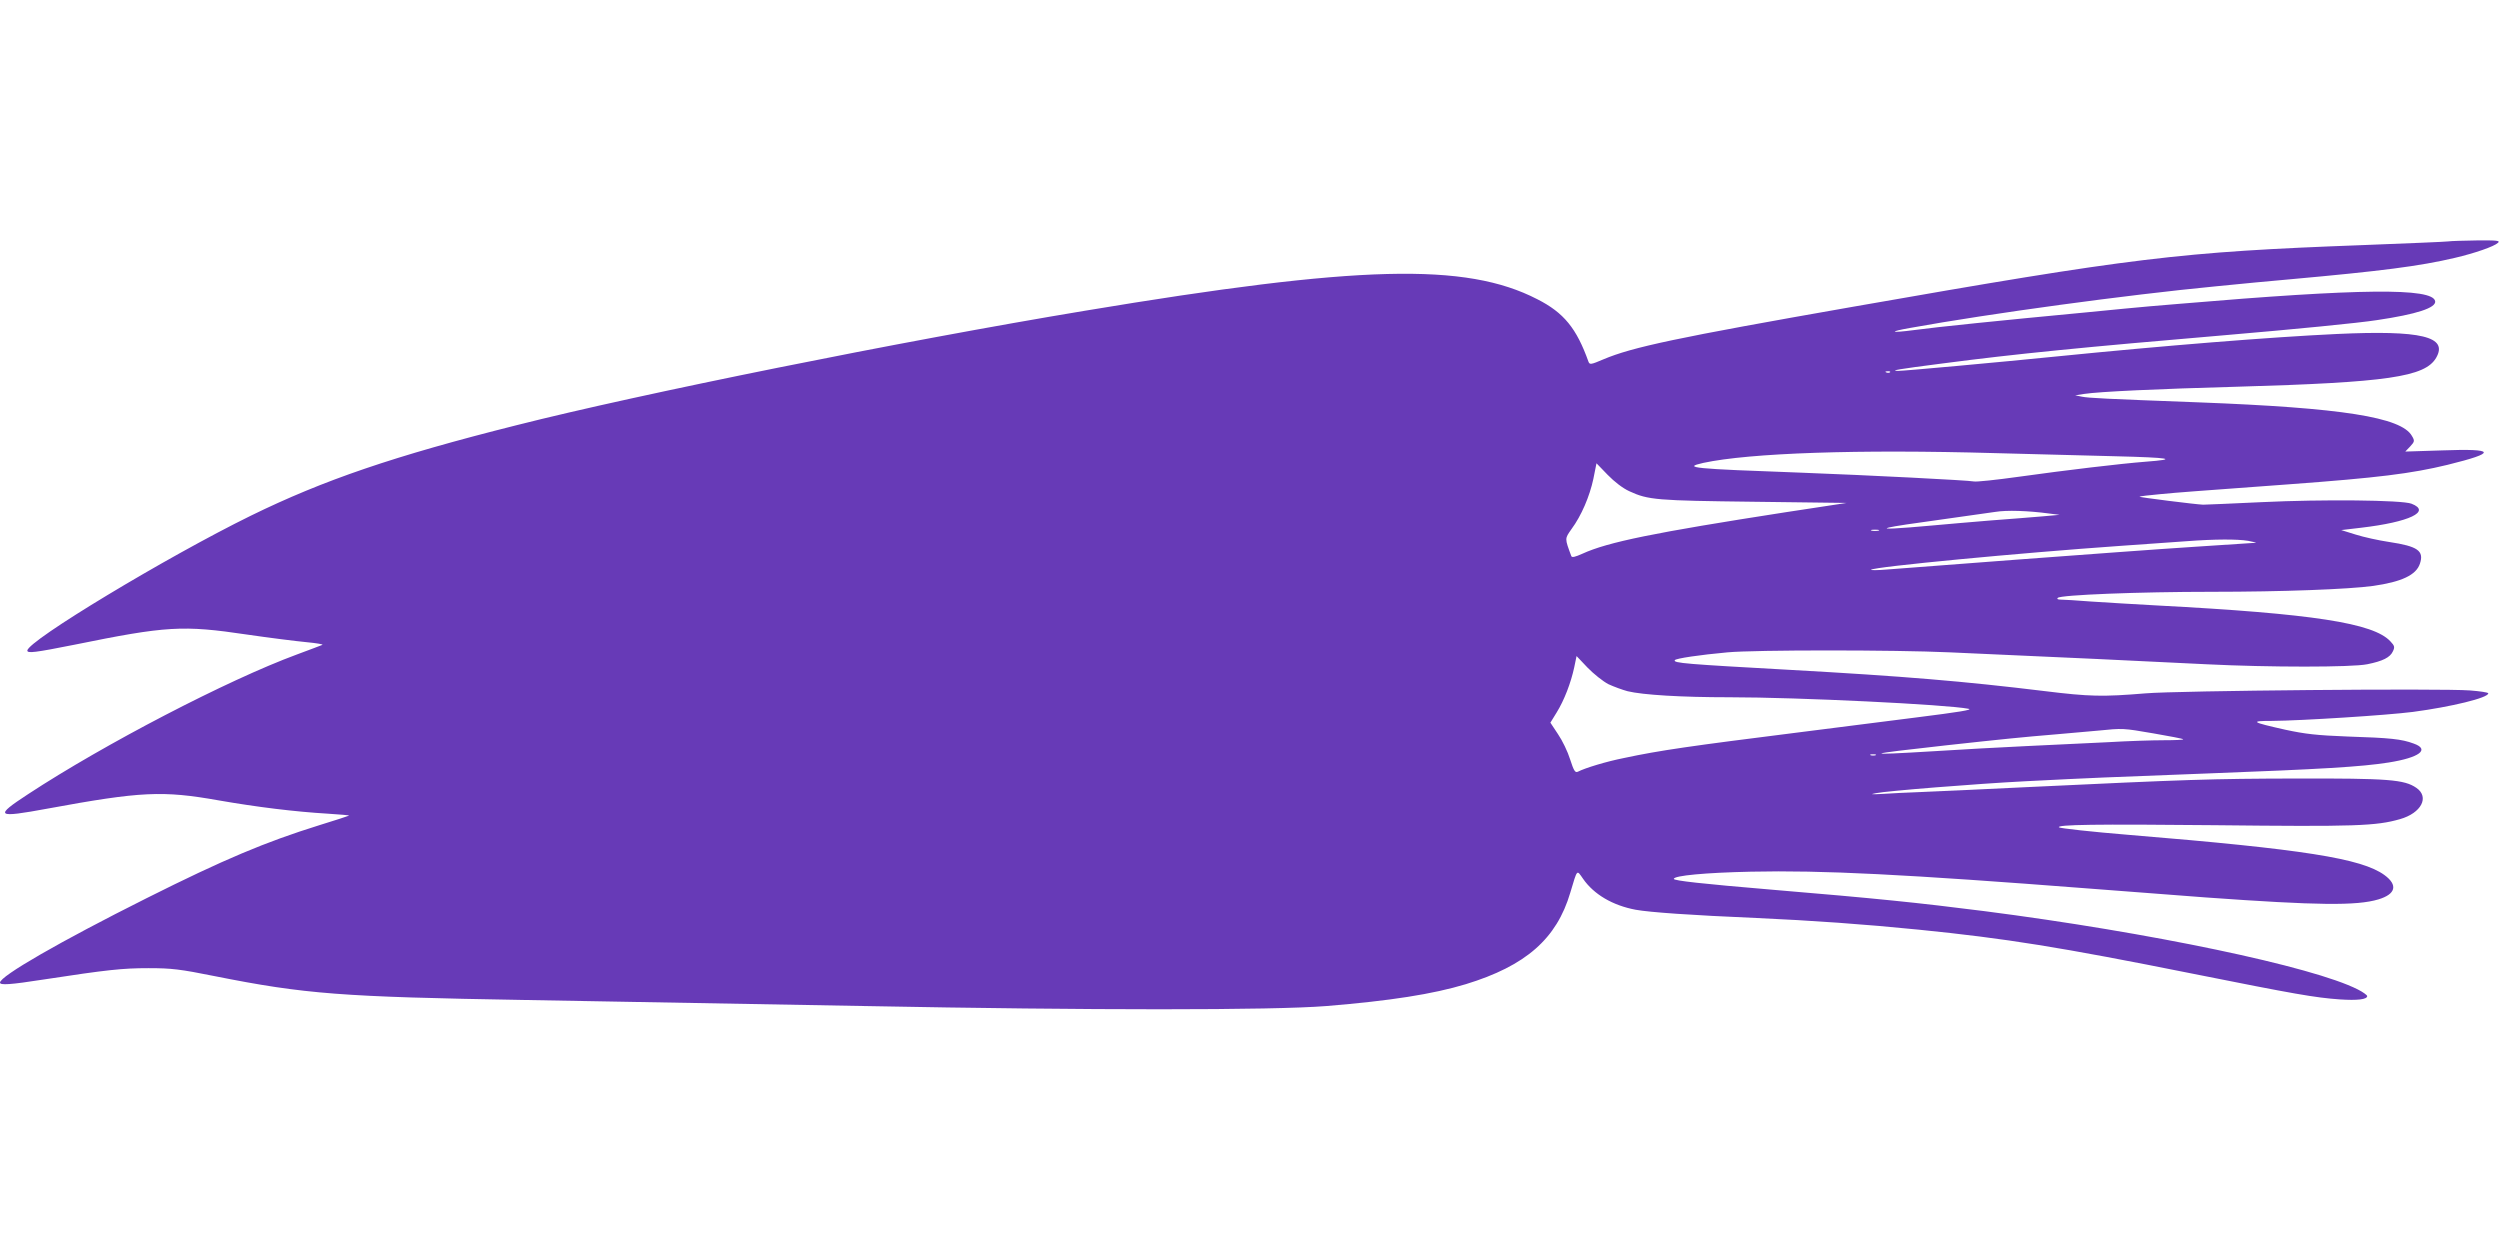 <?xml version="1.0" standalone="no"?>
<!DOCTYPE svg PUBLIC "-//W3C//DTD SVG 20010904//EN"
 "http://www.w3.org/TR/2001/REC-SVG-20010904/DTD/svg10.dtd">
<svg version="1.0" xmlns="http://www.w3.org/2000/svg"
 width="1280pt" height="640pt" viewBox="0 0 1280 640"
 preserveAspectRatio="xMidYMid meet">
<g transform="translate(0,640) scale(0.1,-0.1)"
fill="#673ab7" stroke="none">
<path d="M12535 5164 c-11 -2 -209 -10 -440 -19 -938 -35 -1167 -63 -2610
-316 -901 -158 -1127 -206 -1276 -269 -63 -27 -70 -28 -76 -12 -61 171 -126
251 -262 320 -367 189 -912 175 -2316 -59 -945 -157 -2275 -425 -2910 -586
-629 -158 -988 -281 -1360 -463 -430 -211 -1145 -642 -1145 -691 0 -15 40 -10
241 30 472 96 554 101 884 52 116 -17 253 -34 305 -39 52 -5 88 -11 80 -14 -8
-4 -67 -25 -130 -49 -355 -131 -986 -459 -1376 -715 -176 -115 -165 -123 100
-74 479 88 588 93 876 42 195 -34 389 -58 558 -68 62 -4 111 -8 109 -10 -1 -1
-70 -24 -152 -49 -276 -86 -488 -175 -885 -374 -445 -223 -750 -399 -750 -432
0 -14 51 -11 224 16 327 50 404 58 536 58 118 0 161 -5 340 -41 462 -92 646
-106 1590 -122 349 -6 1132 -20 1740 -31 1150 -22 2086 -22 2360 0 330 27 546
61 715 112 307 94 465 232 535 469 37 123 32 118 65 71 55 -80 152 -137 270
-159 72 -13 284 -28 615 -42 288 -13 557 -32 835 -60 447 -45 721 -89 1400
-225 525 -105 628 -123 755 -132 90 -6 140 0 140 17 0 5 -22 21 -48 34 -232
118 -1066 292 -1912 401 -338 43 -552 65 -1090 110 -357 30 -500 46 -500 55 0
17 162 32 395 37 366 8 783 -13 1740 -87 311 -24 401 -31 590 -45 573 -41 771
-43 882 -10 90 27 101 74 31 125 -117 85 -415 132 -1303 205 -196 16 -357 34
-363 39 -14 14 187 17 797 11 724 -8 827 -4 949 31 109 31 152 113 84 160 -62
43 -144 49 -617 48 -431 -1 -554 -5 -1375 -44 -223 -11 -466 -22 -540 -25 -74
-3 -166 -7 -205 -10 -56 -3 -62 -2 -30 4 51 11 512 48 765 61 353 18 410 20
935 40 583 22 786 34 925 56 158 25 213 67 128 97 -62 23 -119 29 -338 36
-159 6 -218 13 -320 35 -174 39 -182 45 -68 45 150 1 590 29 722 46 196 26
386 72 386 95 0 5 -43 11 -94 15 -143 11 -1499 -1 -1661 -15 -219 -18 -285
-17 -520 12 -410 50 -722 76 -1295 108 -541 30 -604 35 -595 50 6 9 127 27
270 40 142 13 853 13 1138 0 718 -32 846 -38 1313 -61 322 -16 745 -16 824 0
80 16 118 35 132 67 10 21 8 28 -13 50 -86 94 -397 142 -1194 184 -110 6 -261
15 -336 20 -74 6 -146 10 -159 10 -15 0 -20 4 -14 9 14 15 415 31 789 31 361
0 701 13 825 30 147 21 221 56 240 114 22 66 -11 89 -157 111 -54 8 -131 25
-172 38 l-74 23 102 12 c247 29 361 83 258 123 -49 19 -455 23 -767 8 -151 -7
-286 -13 -300 -13 -34 1 -330 38 -326 41 2 2 50 8 107 13 105 10 152 13 654
50 462 34 630 55 816 100 256 63 248 84 -26 74 l-190 -6 25 26 c23 25 24 29 9
54 -54 96 -357 144 -1094 172 -479 18 -560 22 -596 29 l-34 7 45 7 c78 12 382
26 785 37 768 22 961 50 1018 148 63 109 -76 142 -508 122 -342 -16 -887 -60
-1435 -115 -277 -28 -790 -75 -812 -74 -45 1 0 9 227 38 374 49 718 83 1460
146 340 29 669 61 765 76 203 30 304 63 298 97 -13 69 -385 65 -1303 -13 -99
-8 -227 -19 -285 -25 -58 -6 -150 -15 -205 -20 -434 -41 -757 -74 -875 -90
-122 -16 -133 -9 -20 11 410 74 1108 169 1565 213 140 14 277 27 380 36 465
42 663 67 845 110 102 24 200 58 220 77 12 11 -5 13 -110 12 -69 -1 -134 -3
-145 -5z m-2858 -670 c-3 -3 -12 -4 -19 -1 -8 3 -5 6 6 6 11 1 17 -2 13 -5z
m538 -414 c182 -5 458 -12 615 -16 283 -7 328 -15 155 -28 -128 -10 -406 -43
-649 -77 -114 -16 -218 -27 -230 -24 -29 6 -539 32 -886 45 -553 20 -610 25
-499 50 237 51 793 70 1494 50z m-1873 -195 c97 -45 139 -48 638 -54 l475 -6
-315 -48 c-670 -104 -907 -152 -1038 -212 -38 -17 -54 -21 -57 -12 -34 92 -34
88 1 138 51 69 93 168 112 257 l16 80 57 -59 c35 -36 78 -69 111 -84z m2148
-114 l55 -7 -90 -8 c-49 -4 -169 -14 -266 -21 -96 -8 -227 -19 -290 -25 -187
-17 -269 -21 -229 -11 36 8 94 17 340 51 80 11 172 24 205 29 60 10 170 6 275
-8z m-872 -88 c-10 -2 -26 -2 -35 0 -10 3 -2 5 17 5 19 0 27 -2 18 -5z m1892
-52 c25 -5 43 -9 40 -10 -3 0 -147 -10 -320 -21 -173 -11 -578 -41 -900 -65
-322 -25 -623 -47 -670 -51 -47 -4 -83 -4 -80 -1 14 15 761 86 1275 122 127 9
280 20 340 24 146 11 260 11 315 2z m-3275 -734 c28 -13 72 -29 98 -36 78 -19
275 -31 522 -31 351 0 1113 -37 1224 -59 25 -5 -51 -17 -265 -44 -164 -21
-441 -56 -614 -78 -541 -68 -703 -91 -885 -130 -91 -18 -199 -51 -236 -70 -14
-7 -21 4 -40 63 -12 39 -40 97 -62 129 l-39 59 32 52 c39 63 73 152 90 231
l12 58 56 -59 c32 -33 80 -71 107 -85z m2791 -252 c81 -14 150 -27 152 -30 3
-3 -42 -5 -100 -5 -57 0 -185 -4 -284 -10 -98 -5 -287 -14 -419 -20 -132 -6
-343 -18 -470 -26 -379 -23 -365 -17 60 30 292 32 391 42 560 56 72 6 168 15
215 19 130 13 129 13 286 -14z m-1423 -112 c-7 -2 -19 -2 -25 0 -7 3 -2 5 12
5 14 0 19 -2 13 -5z"/>
</g>
</svg>
